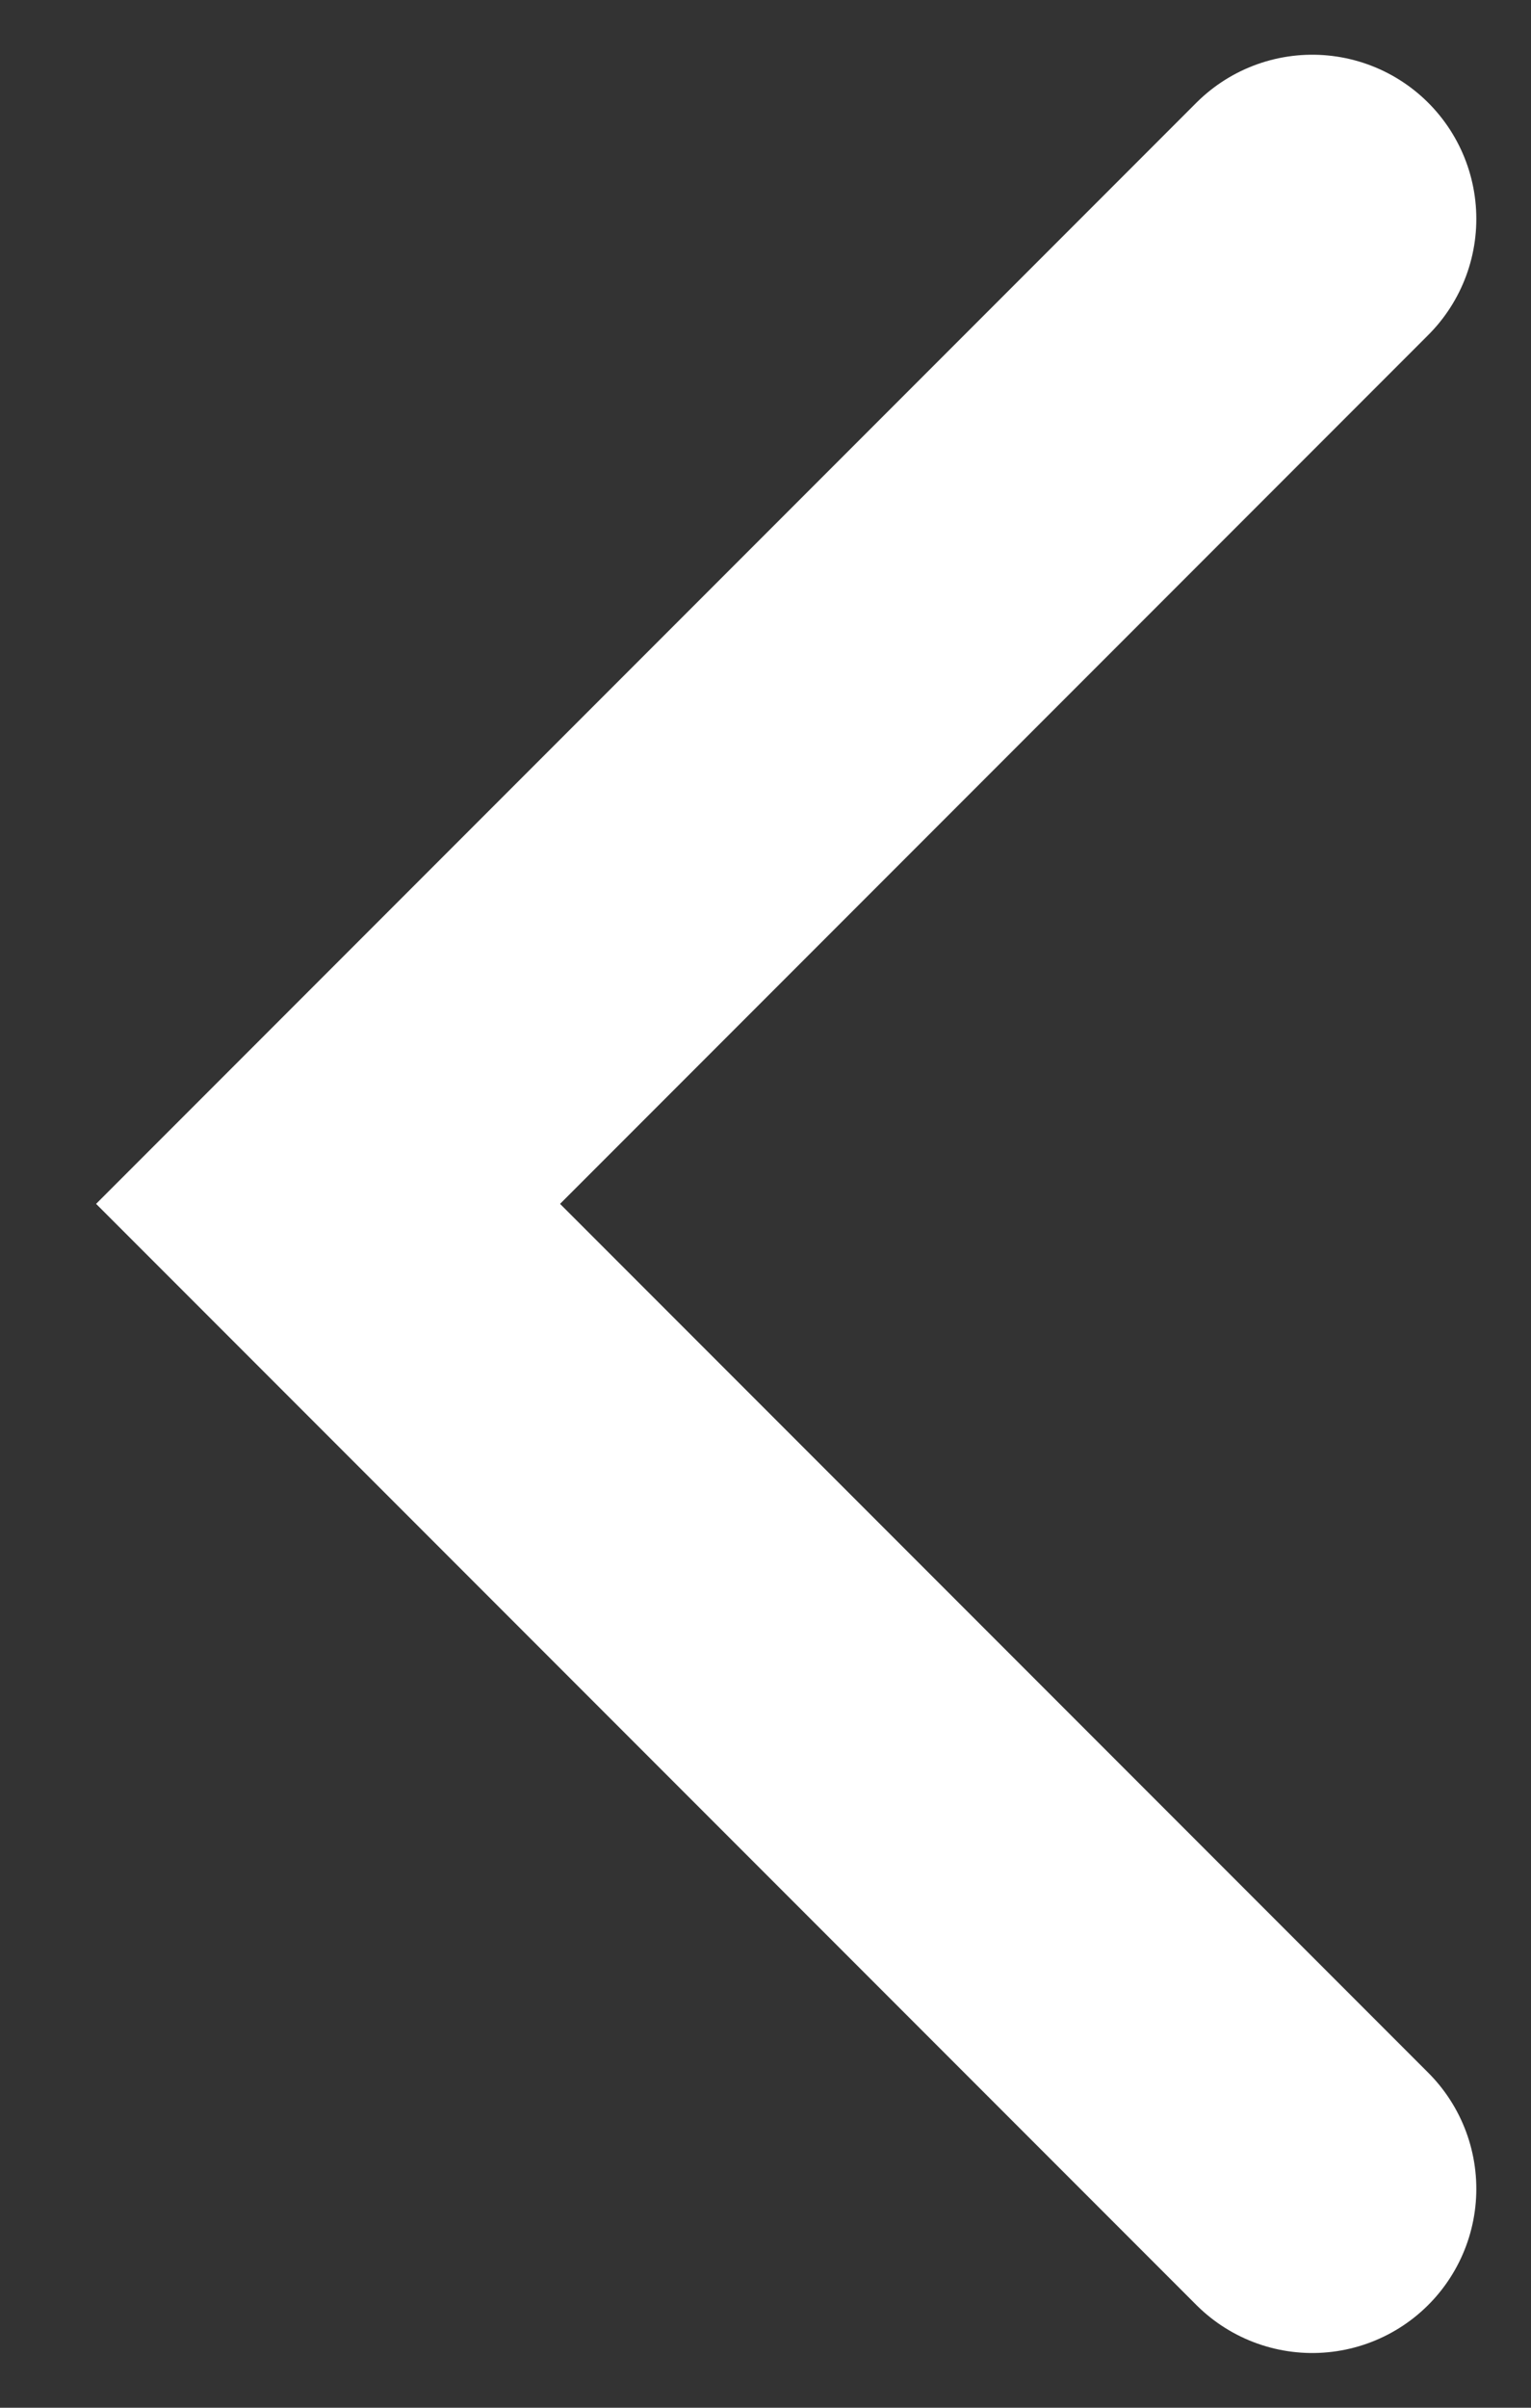 <svg width="14" height="22" viewBox="0 0 14 22" fill="none" xmlns="http://www.w3.org/2000/svg">
<rect x="0" y="0" width="14" height="22" fill="#333333" stroke="none"/>
<path d="M12 20L3 11L12 2" stroke="white" stroke-width="3" stroke-linecap="round"/>
</svg>
